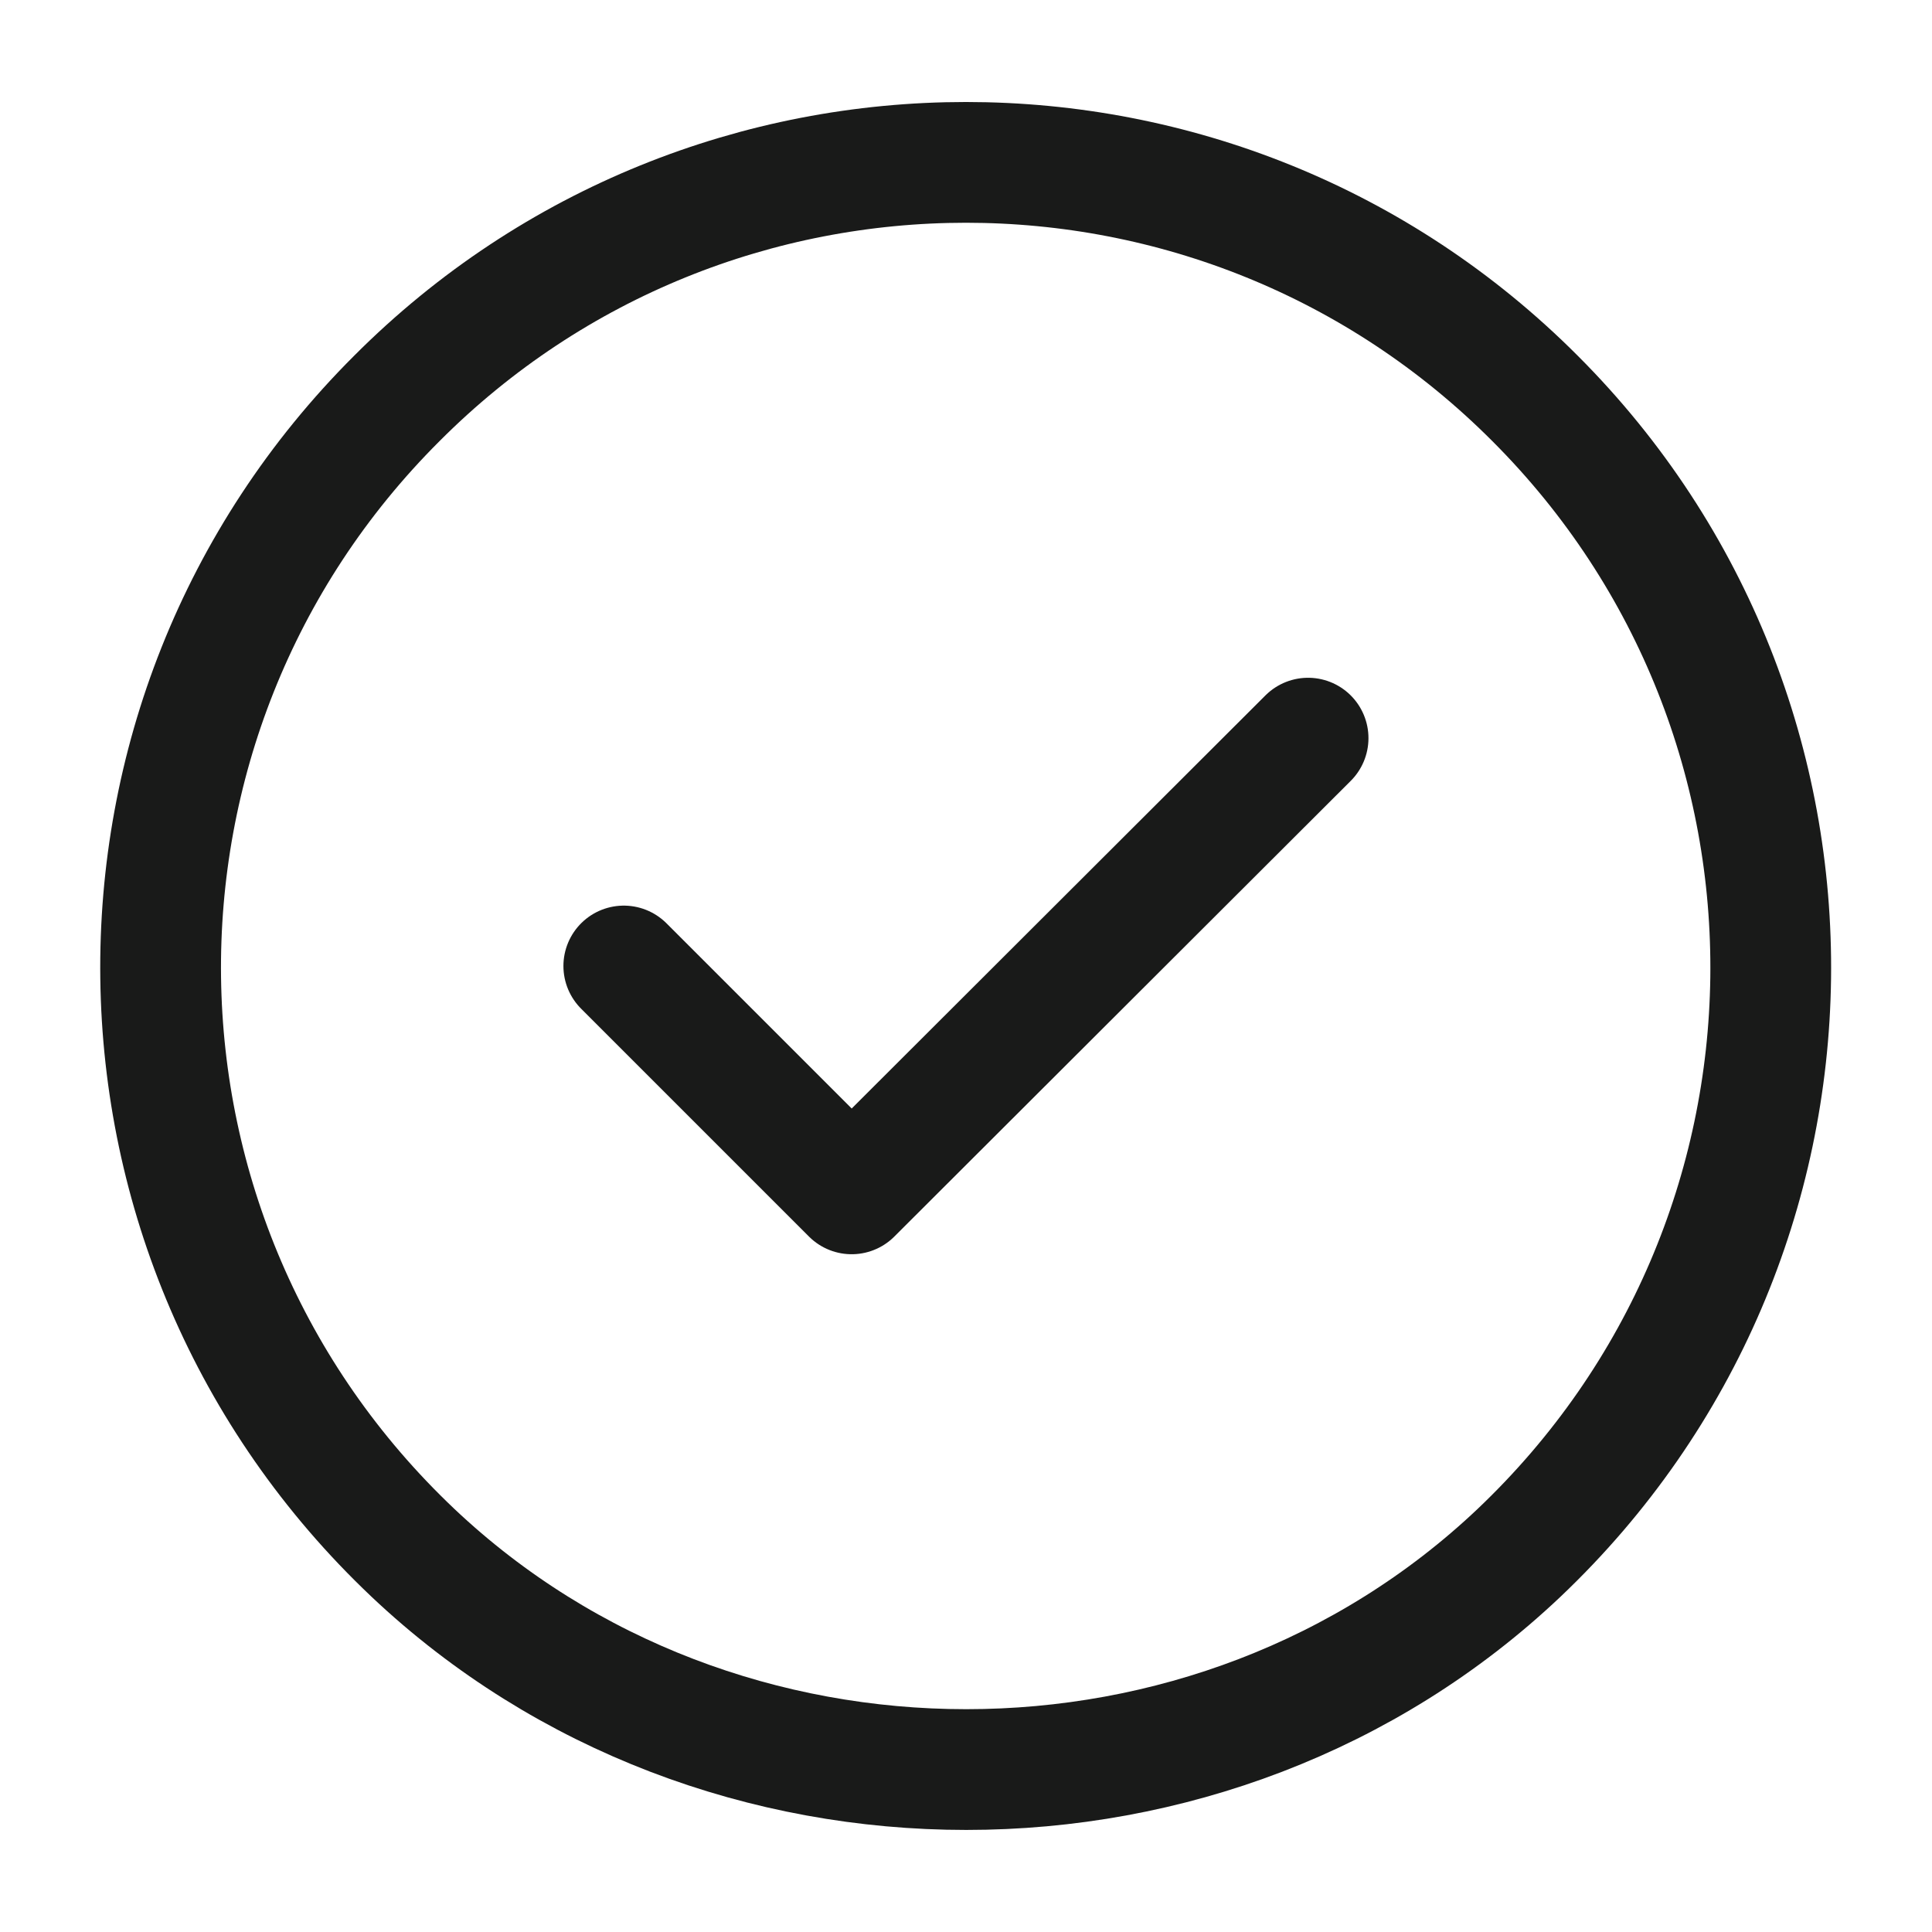 <svg width="16" height="16" viewBox="0 0 16 16" fill="none" xmlns="http://www.w3.org/2000/svg">
<path d="M12.713 3.3C15.36 5.947 15.313 10.267 12.58 12.86C10.053 15.253 5.953 15.253 3.42 12.86C0.68 10.267 0.633 5.947 3.286 3.3C5.886 0.693 10.113 0.693 12.713 3.3Z" stroke="#191A19" stroke-linecap="round" stroke-linejoin="round"/>
<path d="M5.166 8L7.053 9.887L10.833 6.113" stroke="#191A19" stroke-linecap="round" stroke-linejoin="round"/>
</svg>
